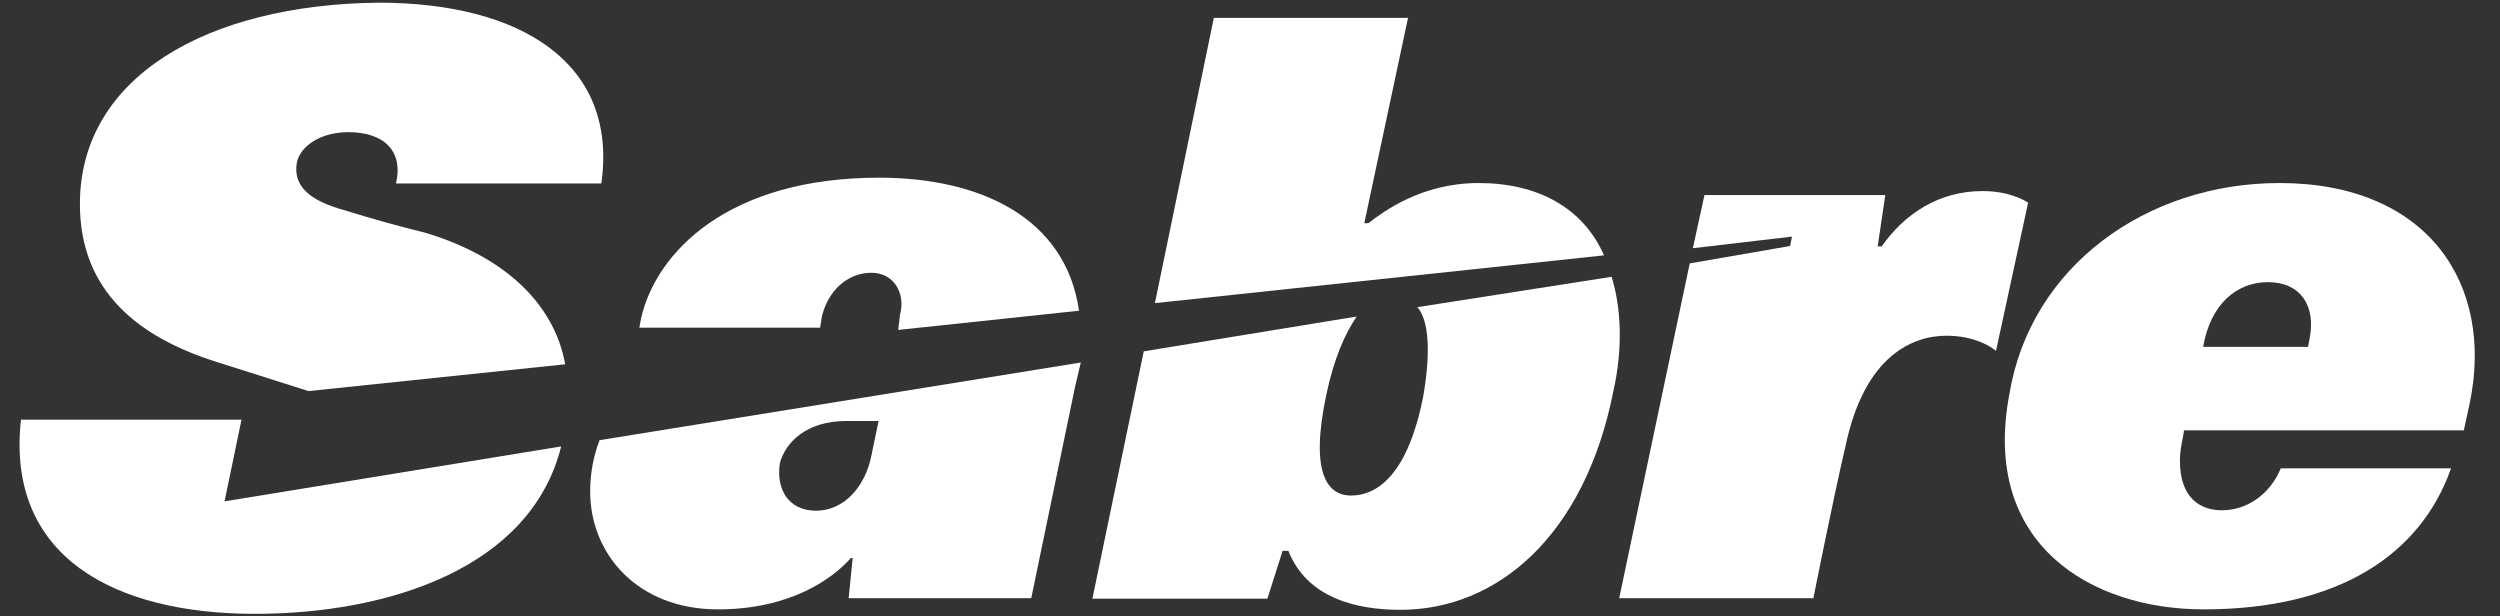 <svg xmlns="http://www.w3.org/2000/svg" xmlns:xlink="http://www.w3.org/1999/xlink" id="Layer_1" x="0px" y="0px" viewBox="0 0 560 138" xml:space="preserve"><rect x="0" y="0" width="560" height="138" fill="#333333" stroke="none"/><path fill-rule="evenodd" clip-rule="evenodd" fill="#FFFFFF" d="M549,105c-6.8,19.2-25.1,31.5-55.4,31.5 c-25.1,0-49.9-14.5-43.5-48.2c4.7-28.6,30.7-47.3,60.5-47.3c33.2,0,48.2,22.6,42.6,49.4l-1.3,6h-62.7c0,0.9-0.9,3.8-0.9,6.8 c0,8.1,4.3,11.1,9.4,11.1c5.5,0,10.7-3.4,13.2-9.4H549L549,105z M517,77.7l0.4-2.1c1.3-7.2-2.1-12.4-9.4-12.4 c-6.8,0-12.8,4.7-14.5,14.5H517L517,77.7z"></path><path fill-rule="evenodd" clip-rule="evenodd" fill="#FFFFFF" d="M444.1,42.8c-9.8,0-17.5,5.1-22.6,12.4h-0.9l1.7-11.5h-40.5 l-2.6,11.9l22.2-2.6l-0.4,2.1L378.5,59l-15.8,75h43.5c0,0,4.3-21.7,7.2-34.1c4.3-20.5,15.3-24.7,22.6-24.7c6.4,0,10.2,2.6,11.1,3.4 l7.2-33.2C453.5,44.9,450.1,42.8,444.1,42.8L444.1,42.8z"></path><path fill-rule="evenodd" clip-rule="evenodd" fill="#FFFFFF" d="M48.6,81.1c-17.5-5.5-30.7-15.8-30.7-35.4 C17.9,17.2,46.5,1,84.8,0.6c32,0,53.7,13.6,49.9,40.5h-46c1.7-7.2-2.6-11.5-10.7-11.5c-6,0-10.7,3-11.5,6.8 c-0.9,5.1,2.6,8.5,10.7,10.7c6.8,2.1,11.5,3.4,18.3,5.1c19.6,6,29,17.5,31.1,29.4l-57.5,6L48.6,81.1L48.6,81.1z M50.3,112.3 l3.8-18.3H4.7c-3.4,30.7,20.9,43.5,52.4,43.5c29.8,0,61.8-10.2,68.6-37.5L50.3,112.3L50.3,112.3z"></path><path fill-rule="evenodd" clip-rule="evenodd" fill="#FFFFFF" d="M306.5,50c3.4-2.6,11.9-9,24.7-9c13.2,0,23.4,5.5,28.1,16.2 L258.7,67.9L271.9,4h43.5l-9.8,46H306.5L306.5,50z M303.9,70.9c-2.6,3.8-5.1,9.4-6.8,17.5c-3.8,17.9,0.4,22.6,5.5,22.6 c7.2,0,13.2-6.8,16.2-22.2c1.7-9.8,1.3-17-1.3-20L361,62c2.1,6.8,2.6,15.8,0.4,25.6c-6.4,32.4-26,49-47.7,49 c-9.8,0-20.9-2.6-25.1-13.2h-1.3l-3.4,10.7h-39.2l11.5-55.4L303.9,70.9L303.9,70.9z"></path><path fill-rule="evenodd" clip-rule="evenodd" fill="#FFFFFF" d="M195.2,102c-1.3,6.8-6,12.4-12.4,12.4c-6.4,0-9-5.1-8.1-10.7 c1.3-4.7,6-9.4,14.9-9.4h7.2L195.2,102L195.2,102z M184.1,70.9c1.3-5.5,5.5-9.8,11.1-9.8c5.1,0,7.7,4.7,6.4,9.4l-0.4,3.4l40.5-4.3 c-3-20.9-22.2-29.8-44.8-29.8c-33.7,0-49.9,16.6-53.3,31.5l-0.4,2.1h40.5L184.1,70.9L184.1,70.9z M134.3,98.6 c-1.3,3.4-2.1,7.2-2.1,11.5c0,14.1,10.7,26.4,28.6,26.4c16.2,0,25.6-6.8,29.8-11.5h0.4l-0.9,9H231l9.8-47.3c0.4-1.7,0.9-3.8,1.3-5.5 L134.3,98.6L134.3,98.6z"></path></svg>